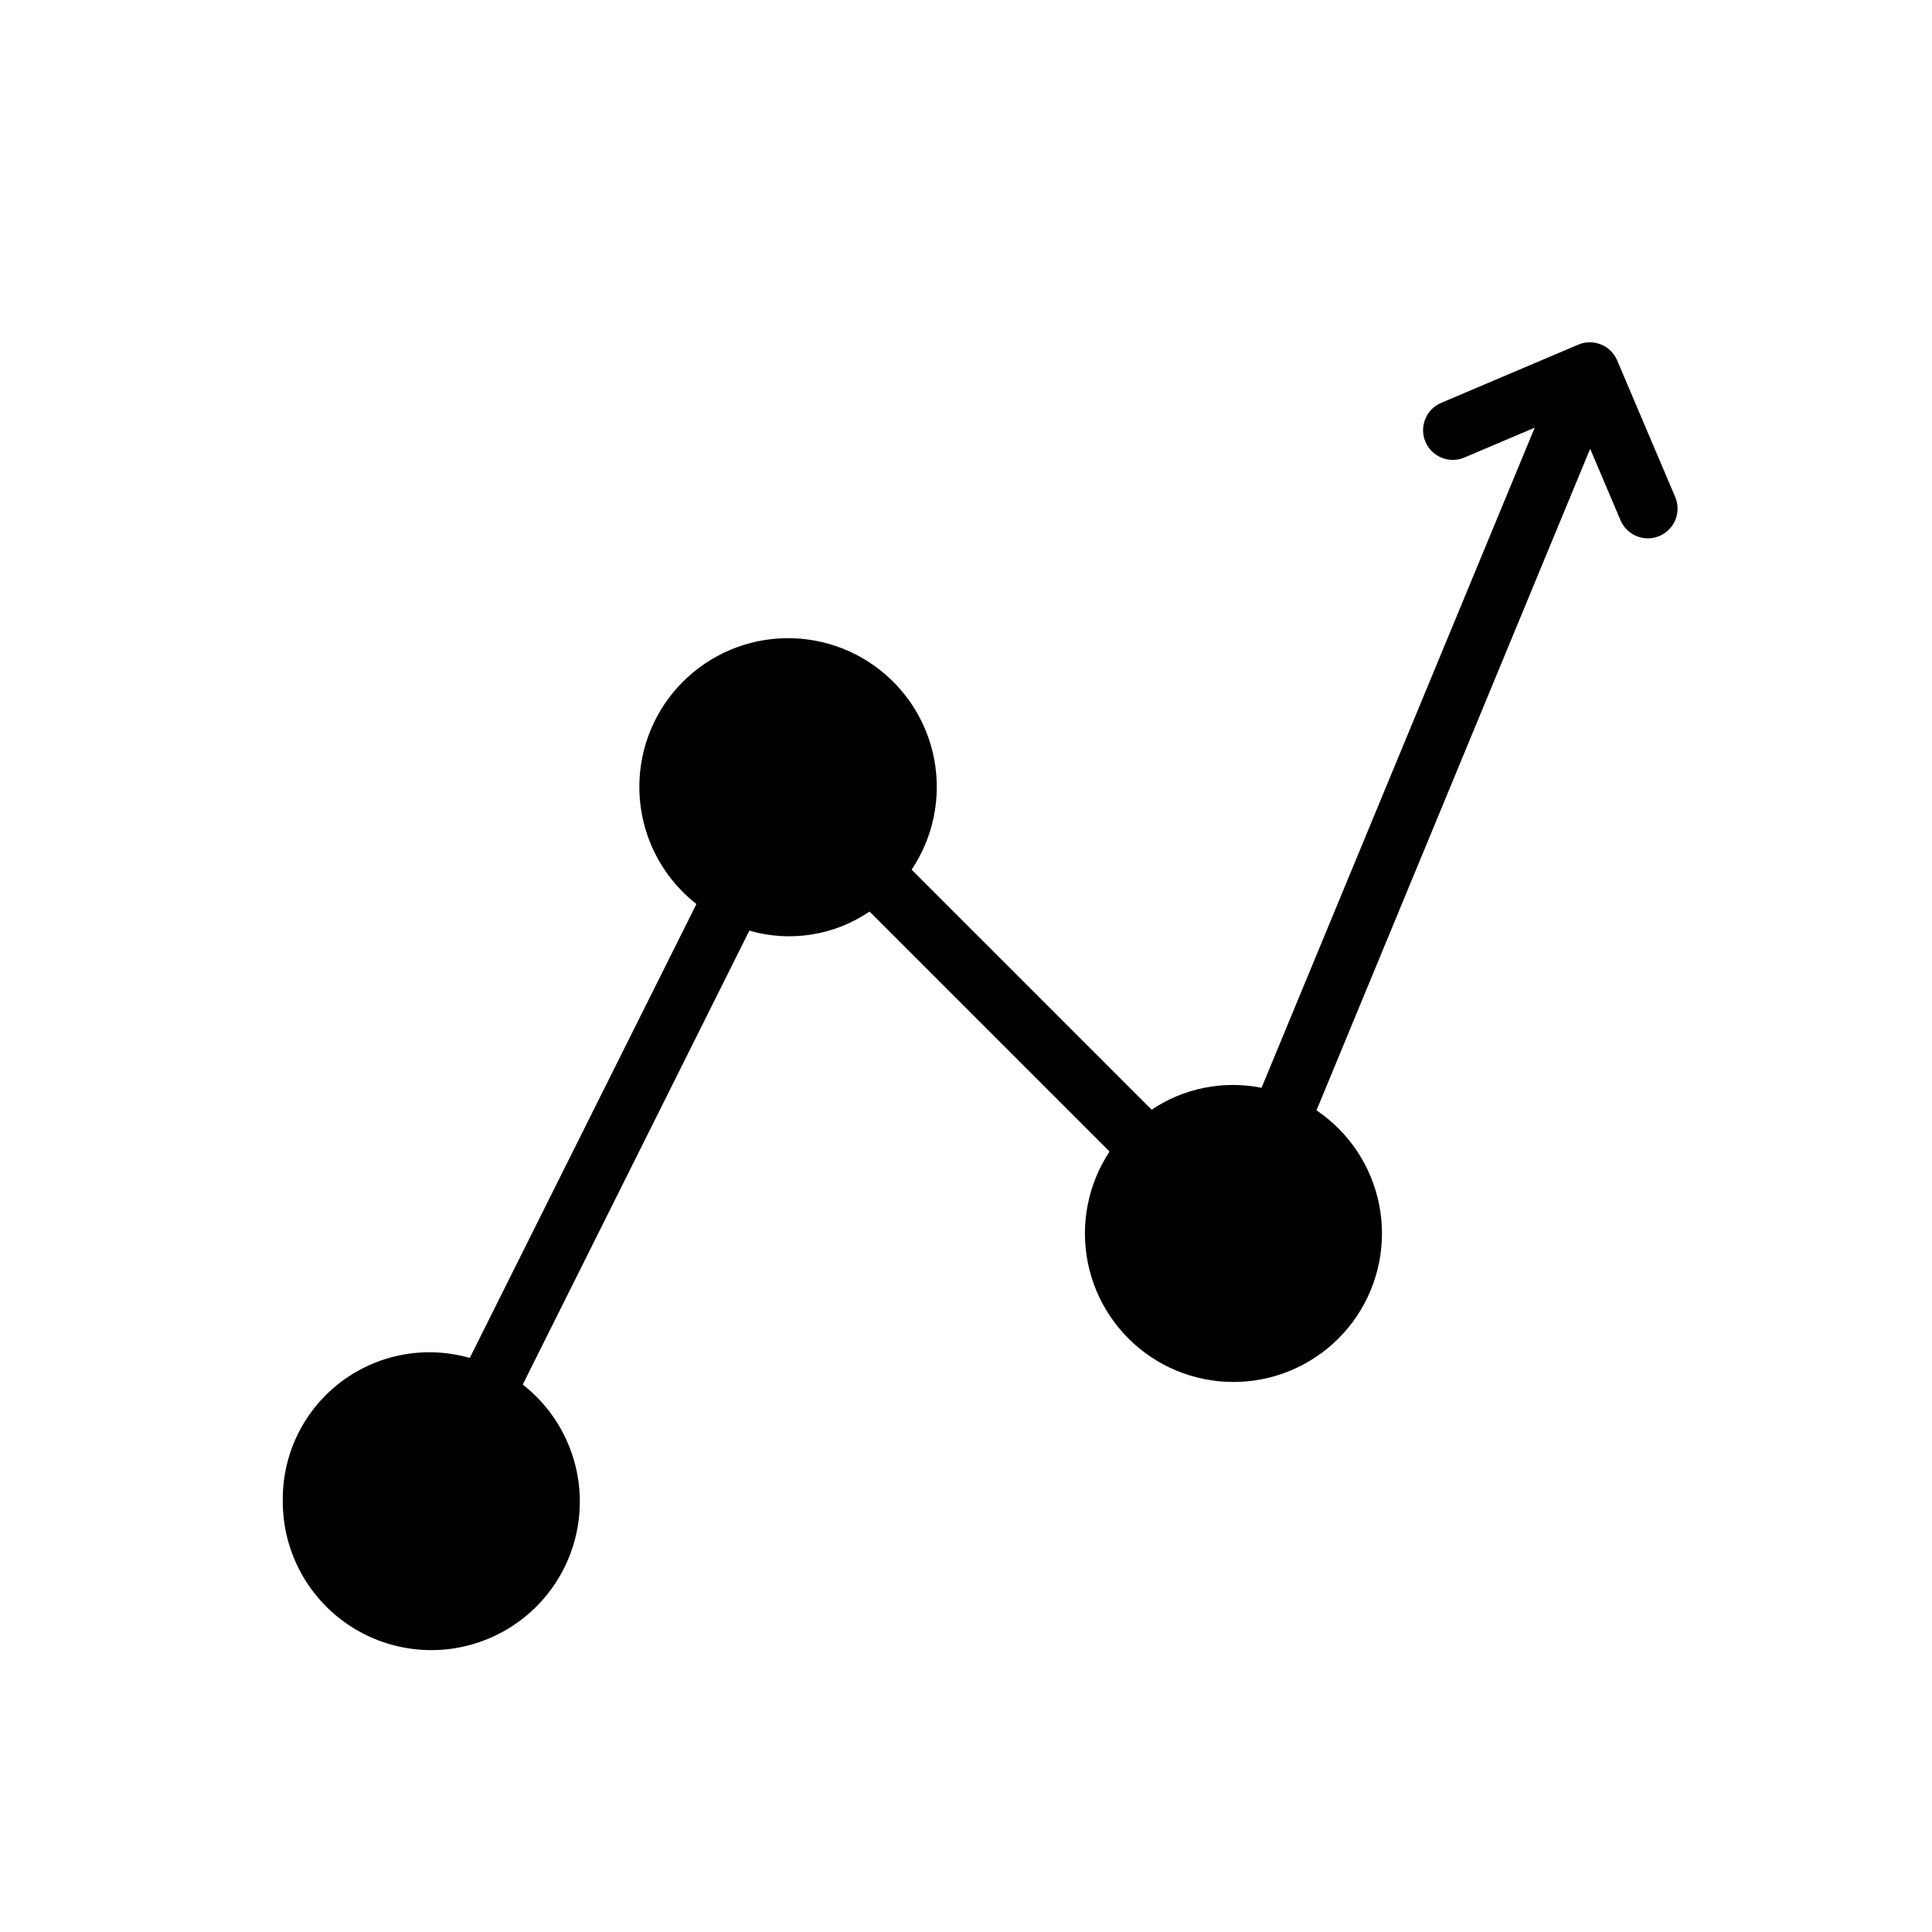 <?xml version="1.0" encoding="UTF-8"?>
<!-- Uploaded to: SVG Find, www.svgrepo.com, Generator: SVG Find Mixer Tools -->
<svg fill="#000000" width="800px" height="800px" version="1.1" viewBox="144 144 512 512" xmlns="http://www.w3.org/2000/svg">
 <path d="m218.94 541.7c-0.082 13.594 6.856 26.266 18.352 33.523 11.496 7.254 25.922 8.066 38.156 2.141 12.234-5.922 20.551-17.738 21.992-31.254 1.438-13.52-4.195-26.82-14.91-35.191l60.062-120.29h0.004c10.836 3.144 22.512 1.289 31.84-5.059l63.605 63.605c-5.742 8.691-7.809 19.305-5.742 29.516 2.066 10.211 8.098 19.184 16.77 24.957 8.676 5.769 19.281 7.867 29.5 5.832 10.215-2.035 19.211-8.039 25.008-16.691 5.797-8.656 7.93-19.258 5.926-29.48s-7.981-19.234-16.617-25.059l72.523-175.32 8.039 18.941v-0.004c1.699 4.004 6.32 5.875 10.324 4.176 4.004-1.699 5.875-6.32 4.176-10.324l-15.383-36.211h0.004c-0.816-1.922-2.367-3.441-4.301-4.223-1.938-0.781-4.106-0.762-6.027 0.059l-36.211 15.375c-1.953 0.793-3.504 2.34-4.305 4.285-0.805 1.949-0.793 4.137 0.031 6.078 0.82 1.938 2.387 3.465 4.348 4.242 1.957 0.777 4.144 0.734 6.07-0.113l18.539-7.871-72.391 174.94c-10.094-2.019-20.578 0.066-29.125 5.801l-63.605-63.605c5.723-8.547 7.879-18.988 6.012-29.105-1.871-10.113-7.625-19.098-16.027-25.027-8.402-5.934-18.789-8.348-28.949-6.727-10.156 1.625-19.277 7.152-25.414 15.406-6.137 8.254-8.805 18.582-7.434 28.777 1.375 10.191 6.676 19.445 14.777 25.785l-60.062 120.29c-11.809-3.387-24.52-0.988-34.281 6.465-9.766 7.453-15.426 19.086-15.273 31.367"/>
</svg>